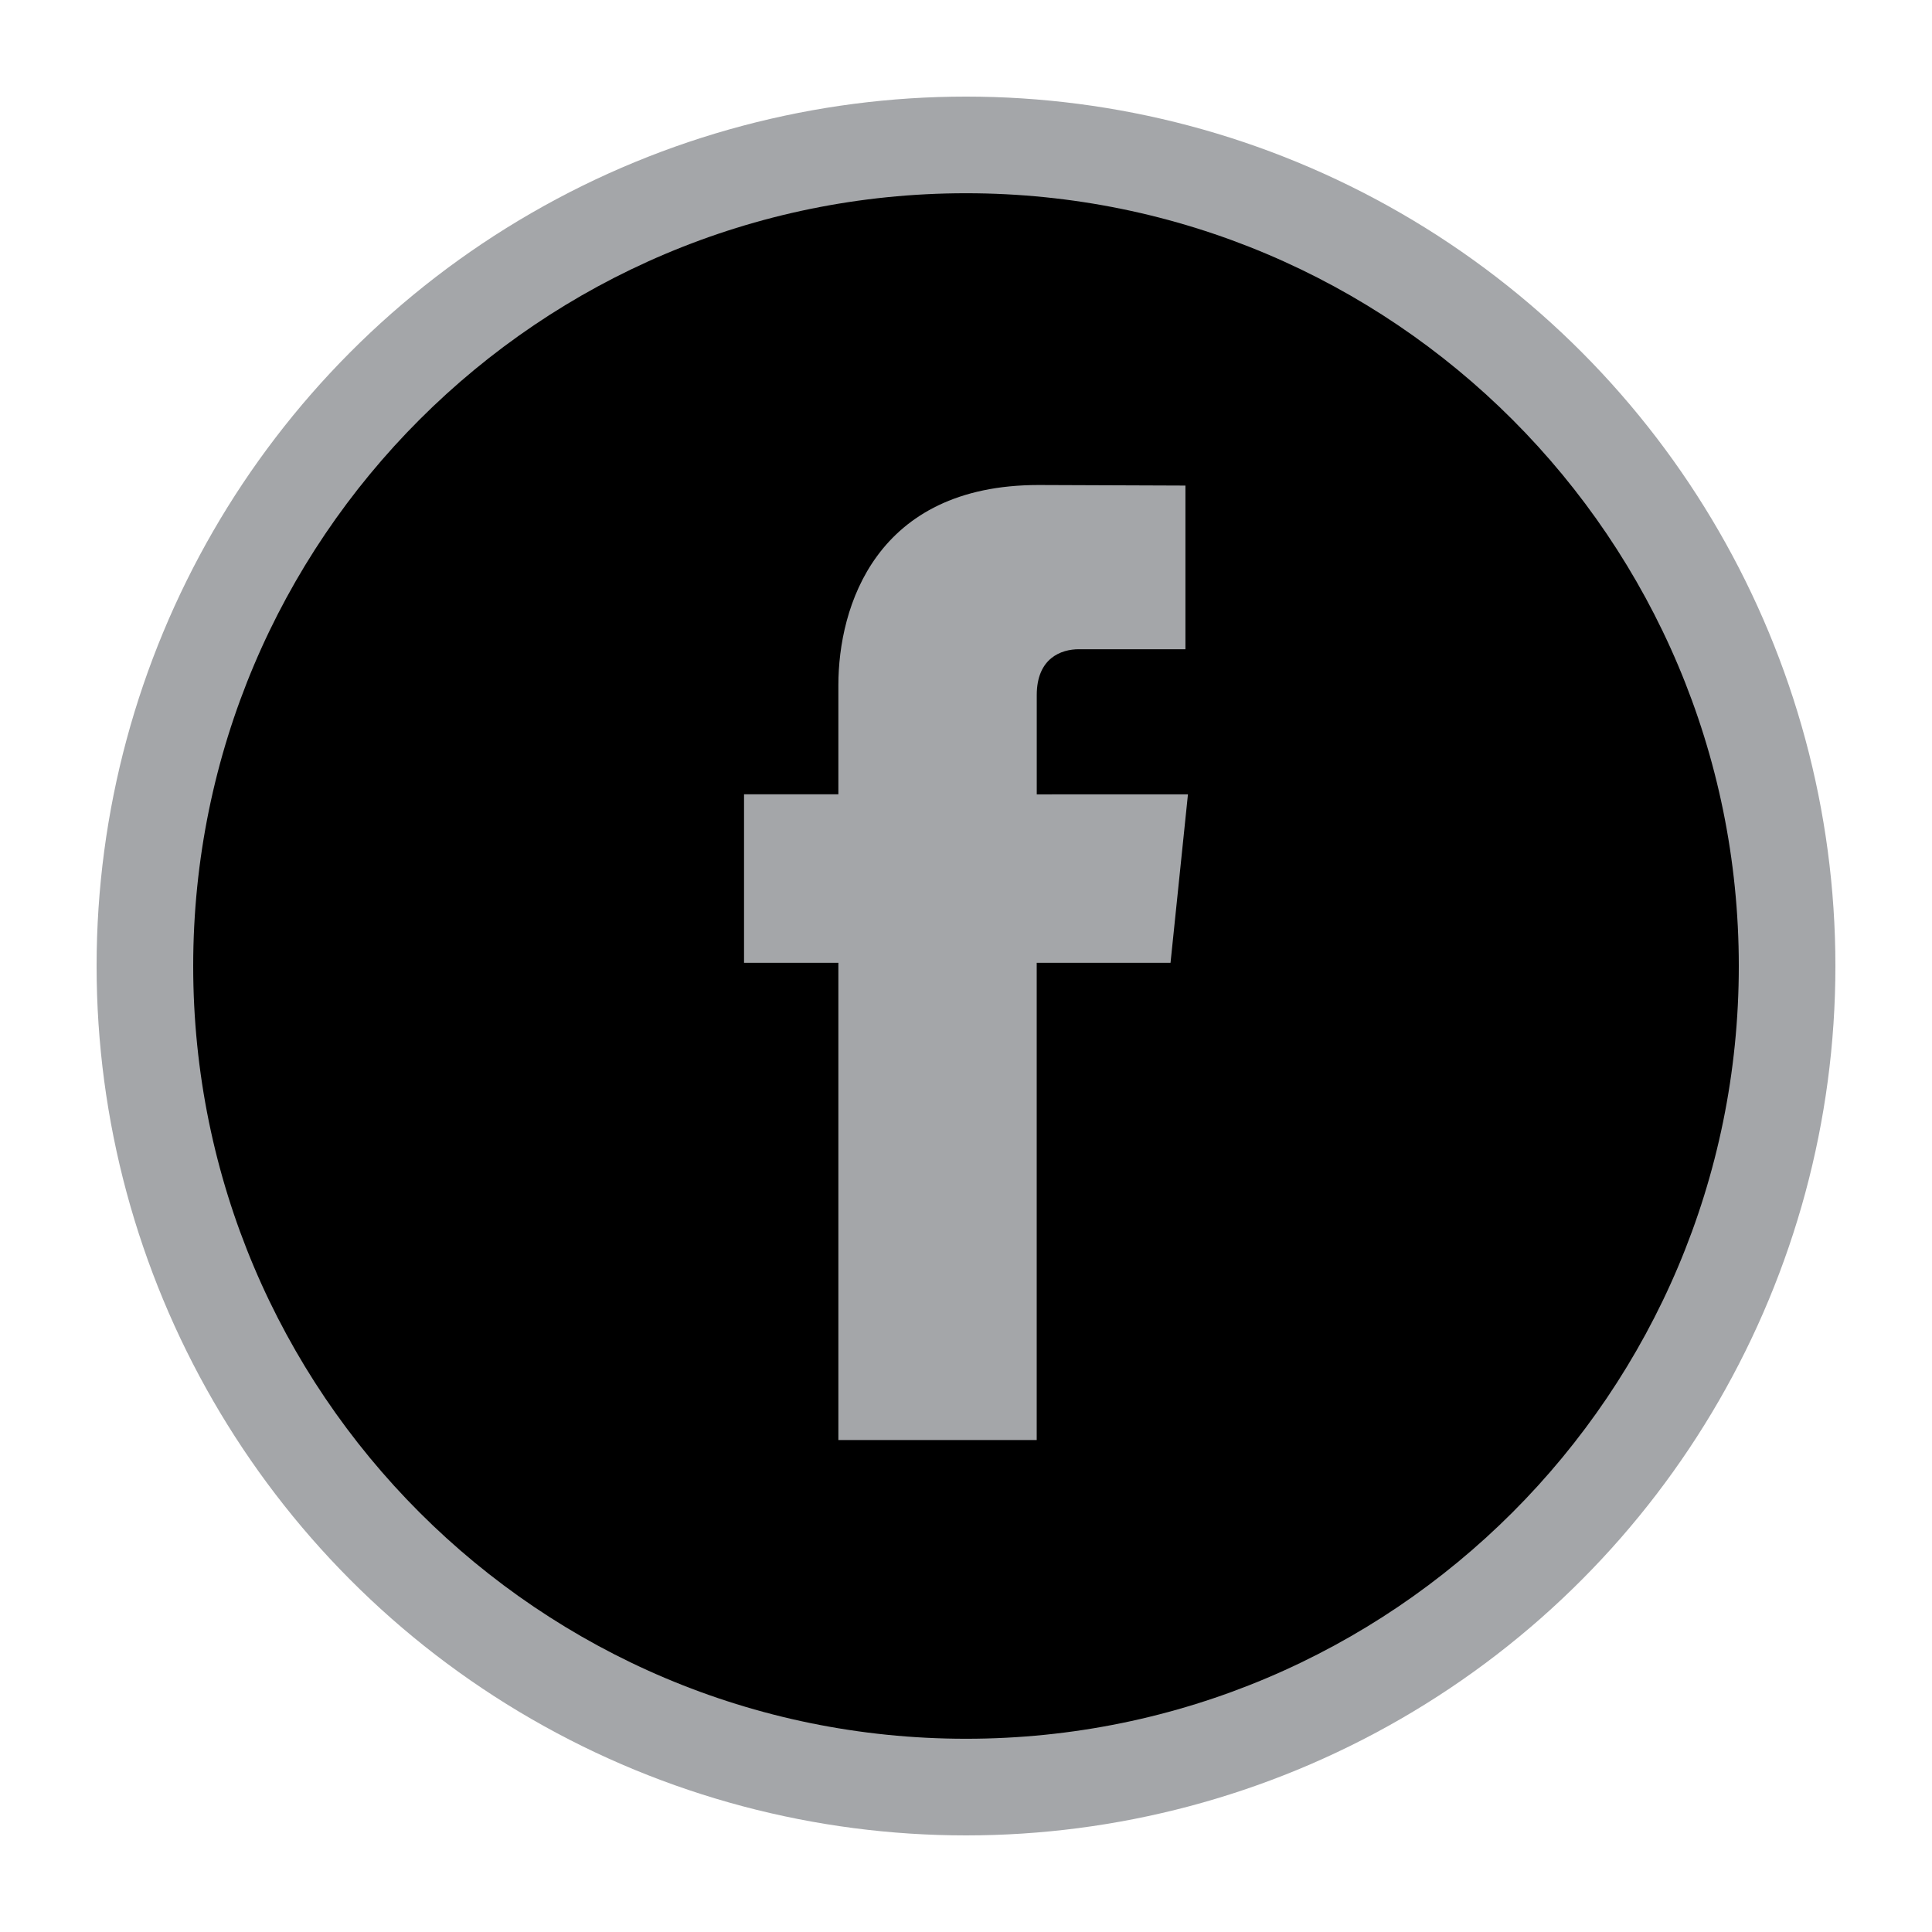 <?xml version="1.0" encoding="UTF-8"?>
<!DOCTYPE svg PUBLIC "-//W3C//DTD SVG 1.1//EN" "http://www.w3.org/Graphics/SVG/1.1/DTD/svg11.dtd">
<!-- Creator: CorelDRAW X7 -->
<svg xmlns="http://www.w3.org/2000/svg" xml:space="preserve" width="10mm" height="10mm" version="1.1" style="shape-rendering:geometricPrecision; text-rendering:geometricPrecision; image-rendering:optimizeQuality; fill-rule:evenodd; clip-rule:evenodd"
viewBox="0 0 1000000 1000000"
 xmlns:xlink="http://www.w3.org/1999/xlink"
 xmlns:dc="http://purl.org/dc/elements/1.1/"
 xmlns:cc="http://creativecommons.org/ns#"
 xmlns:rdf="http://www.w3.org/1999/02/22-rdf-syntax-ns#"
 xmlns:svg="http://www.w3.org/2000/svg"
 xmlns:sodipodi="http://sodipodi.sourceforge.net/DTD/sodipodi-0.dtd"
 xmlns:inkscape="http://www.inkscape.org/namespaces/inkscape"
 sodipodi:docname="icon_instagram.svg"
 inkscape:version="0.92.3 (2405546, 2018-03-11)"
 enable-background="new 0 0 56.693 56.693">
 <defs>
  <style type="text/css">
   <![CDATA[
    .fil0 {fill:#A4A6A9}
    .fil1 {fill:black}
   ]]>
  </style>
 </defs>
 <g id="Vrstva_x0020_1">
  <circle class="fil0" cx="500000" cy="500000" r="450000"/>
  <sodipodi:namedview id="base" pagecolor="#ffffff" bordercolor="#666666" borderopacity="1.0" inkscape:pageopacity="0.0" inkscape:pageshadow="2" inkscape:zoom="11.2" inkscape:cx="0.6573511" inkscape:cy="12.46347" inkscape:document-units="mm" inkscape:current-layer="layer1" showgrid="false" inkscape:window-width="1680" inkscape:window-height="987" inkscape:window-x="-8" inkscape:window-y="32" inkscape:window-maximized="1"/>
  <sodipodi:namedview pagecolor="#ffffff" bordercolor="#666666" borderopacity="1" objecttolerance="10" gridtolerance="10" guidetolerance="10" inkscape:pageopacity="0" inkscape:pageshadow="2" inkscape:window-width="1680" inkscape:window-height="987" id="namedview11" showgrid="false" inkscape:zoom="14.75" inkscape:cx="14.062418" inkscape:cy="14.815313" inkscape:window-x="-8" inkscape:window-y="32" inkscape:window-maximized="1" inkscape:current-layer="g4"/>
  <sodipodi:namedview pagecolor="#ffffff" bordercolor="#666666" borderopacity="1" objecttolerance="10" gridtolerance="10" guidetolerance="10" inkscape:pageopacity="0" inkscape:pageshadow="2" inkscape:window-width="1680" inkscape:window-height="987" id="namedview1559" showgrid="false" inkscape:zoom="13.566731" inkscape:cx="17.429413" inkscape:cy="24.239714" inkscape:window-x="-8" inkscape:window-y="32" inkscape:window-maximized="1" inkscape:current-layer="_1792308597904"/>
  <sodipodi:namedview pagecolor="#ffffff" bordercolor="#666666" borderopacity="1" objecttolerance="10" gridtolerance="10" guidetolerance="10" inkscape:pageopacity="0" inkscape:pageshadow="2" inkscape:window-width="1680" inkscape:window-height="987" id="namedview1559" showgrid="false" inkscape:zoom="13.566731" inkscape:cx="17.429413" inkscape:cy="24.239714" inkscape:window-x="-8" inkscape:window-y="32" inkscape:window-maximized="1" inkscape:current-layer="_1792308597904"/>
  <path class="fil1" d="M500000 100020c-220910,0 -400000,179120 -400000,400000 0,220910 179080,399960 400000,399960 220910,0 400000,-179050 400000,-399960 0,-220880 -179100,-400000 -400000,-400000zm105860 398330l-69260 0c0,110680 0,247010 0,247010l-102660 0c0,0 0,-134930 0,-247010l-48830 0 0 -87220 48830 0 0 -56510c0,-40440 19200,-103580 103620,-103580l76020 290 0 84710c0,0 -46230,0 -55200,0 -9010,0 -21760,4500 -21760,23740l0 51380 78260 -10 -9020 87200z"/>
 </g>
</svg>
